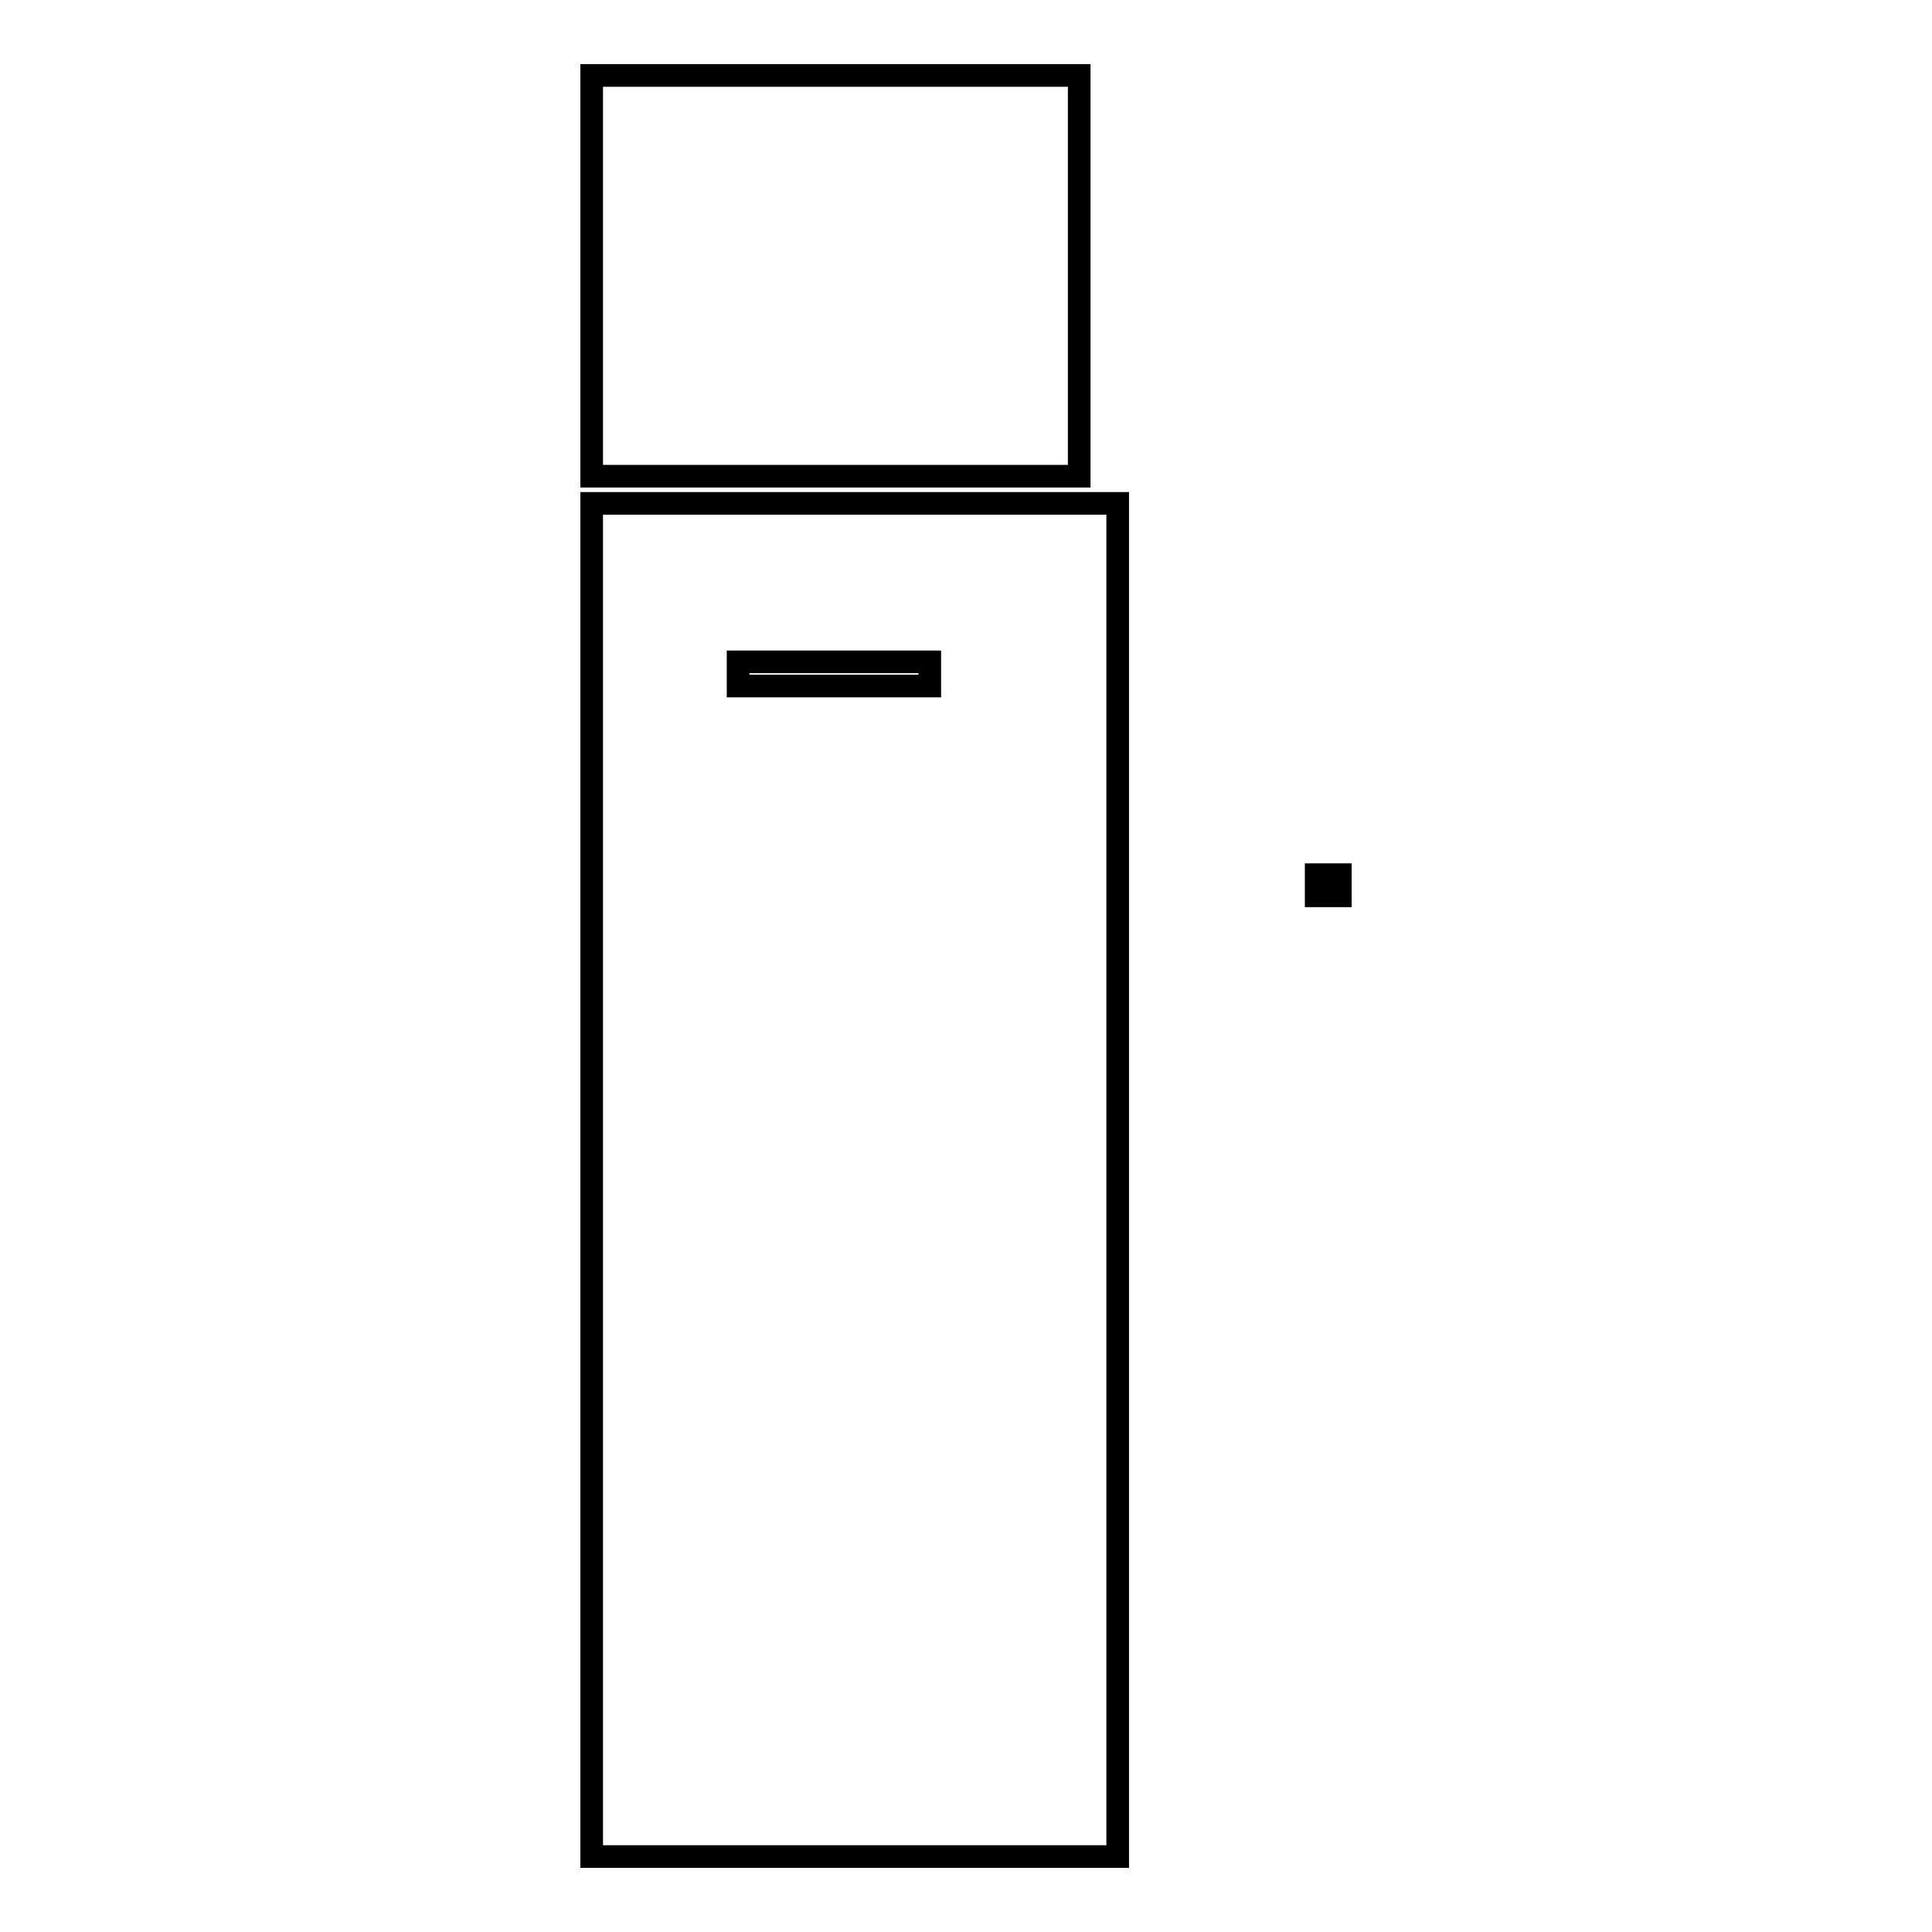 <?xml version="1.0" encoding="utf-8"?>
<!-- Svg Vector Icons : http://www.onlinewebfonts.com/icon -->
<!DOCTYPE svg PUBLIC "-//W3C//DTD SVG 1.1//EN" "http://www.w3.org/Graphics/SVG/1.1/DTD/svg11.dtd">
<svg version="1.1" xmlns="http://www.w3.org/2000/svg" xmlns:xlink="http://www.w3.org/1999/xlink" x="0px" y="0px" viewBox="0 0 256 256" enable-background="new 0 0 256 256" xml:space="preserve">
<g><g><path stroke-width="3" fill-opacity="0" stroke="#000000"  d="M97.8,87.7h25.4v3.2H97.8V87.7z"/><path stroke-width="3" fill-opacity="0" stroke="#000000"  d="M174.4,115.9h3.2v2.8h-3.2V115.9z"/><path stroke-width="3" fill-opacity="0" stroke="#000000"  d="M78.4,10H143v53.1H78.4V10z"/><path stroke-width="3" fill-opacity="0" stroke="#000000"  d="M78.4,66.7h69.7V246H78.4V66.7L78.4,66.7z"/></g></g>
</svg>